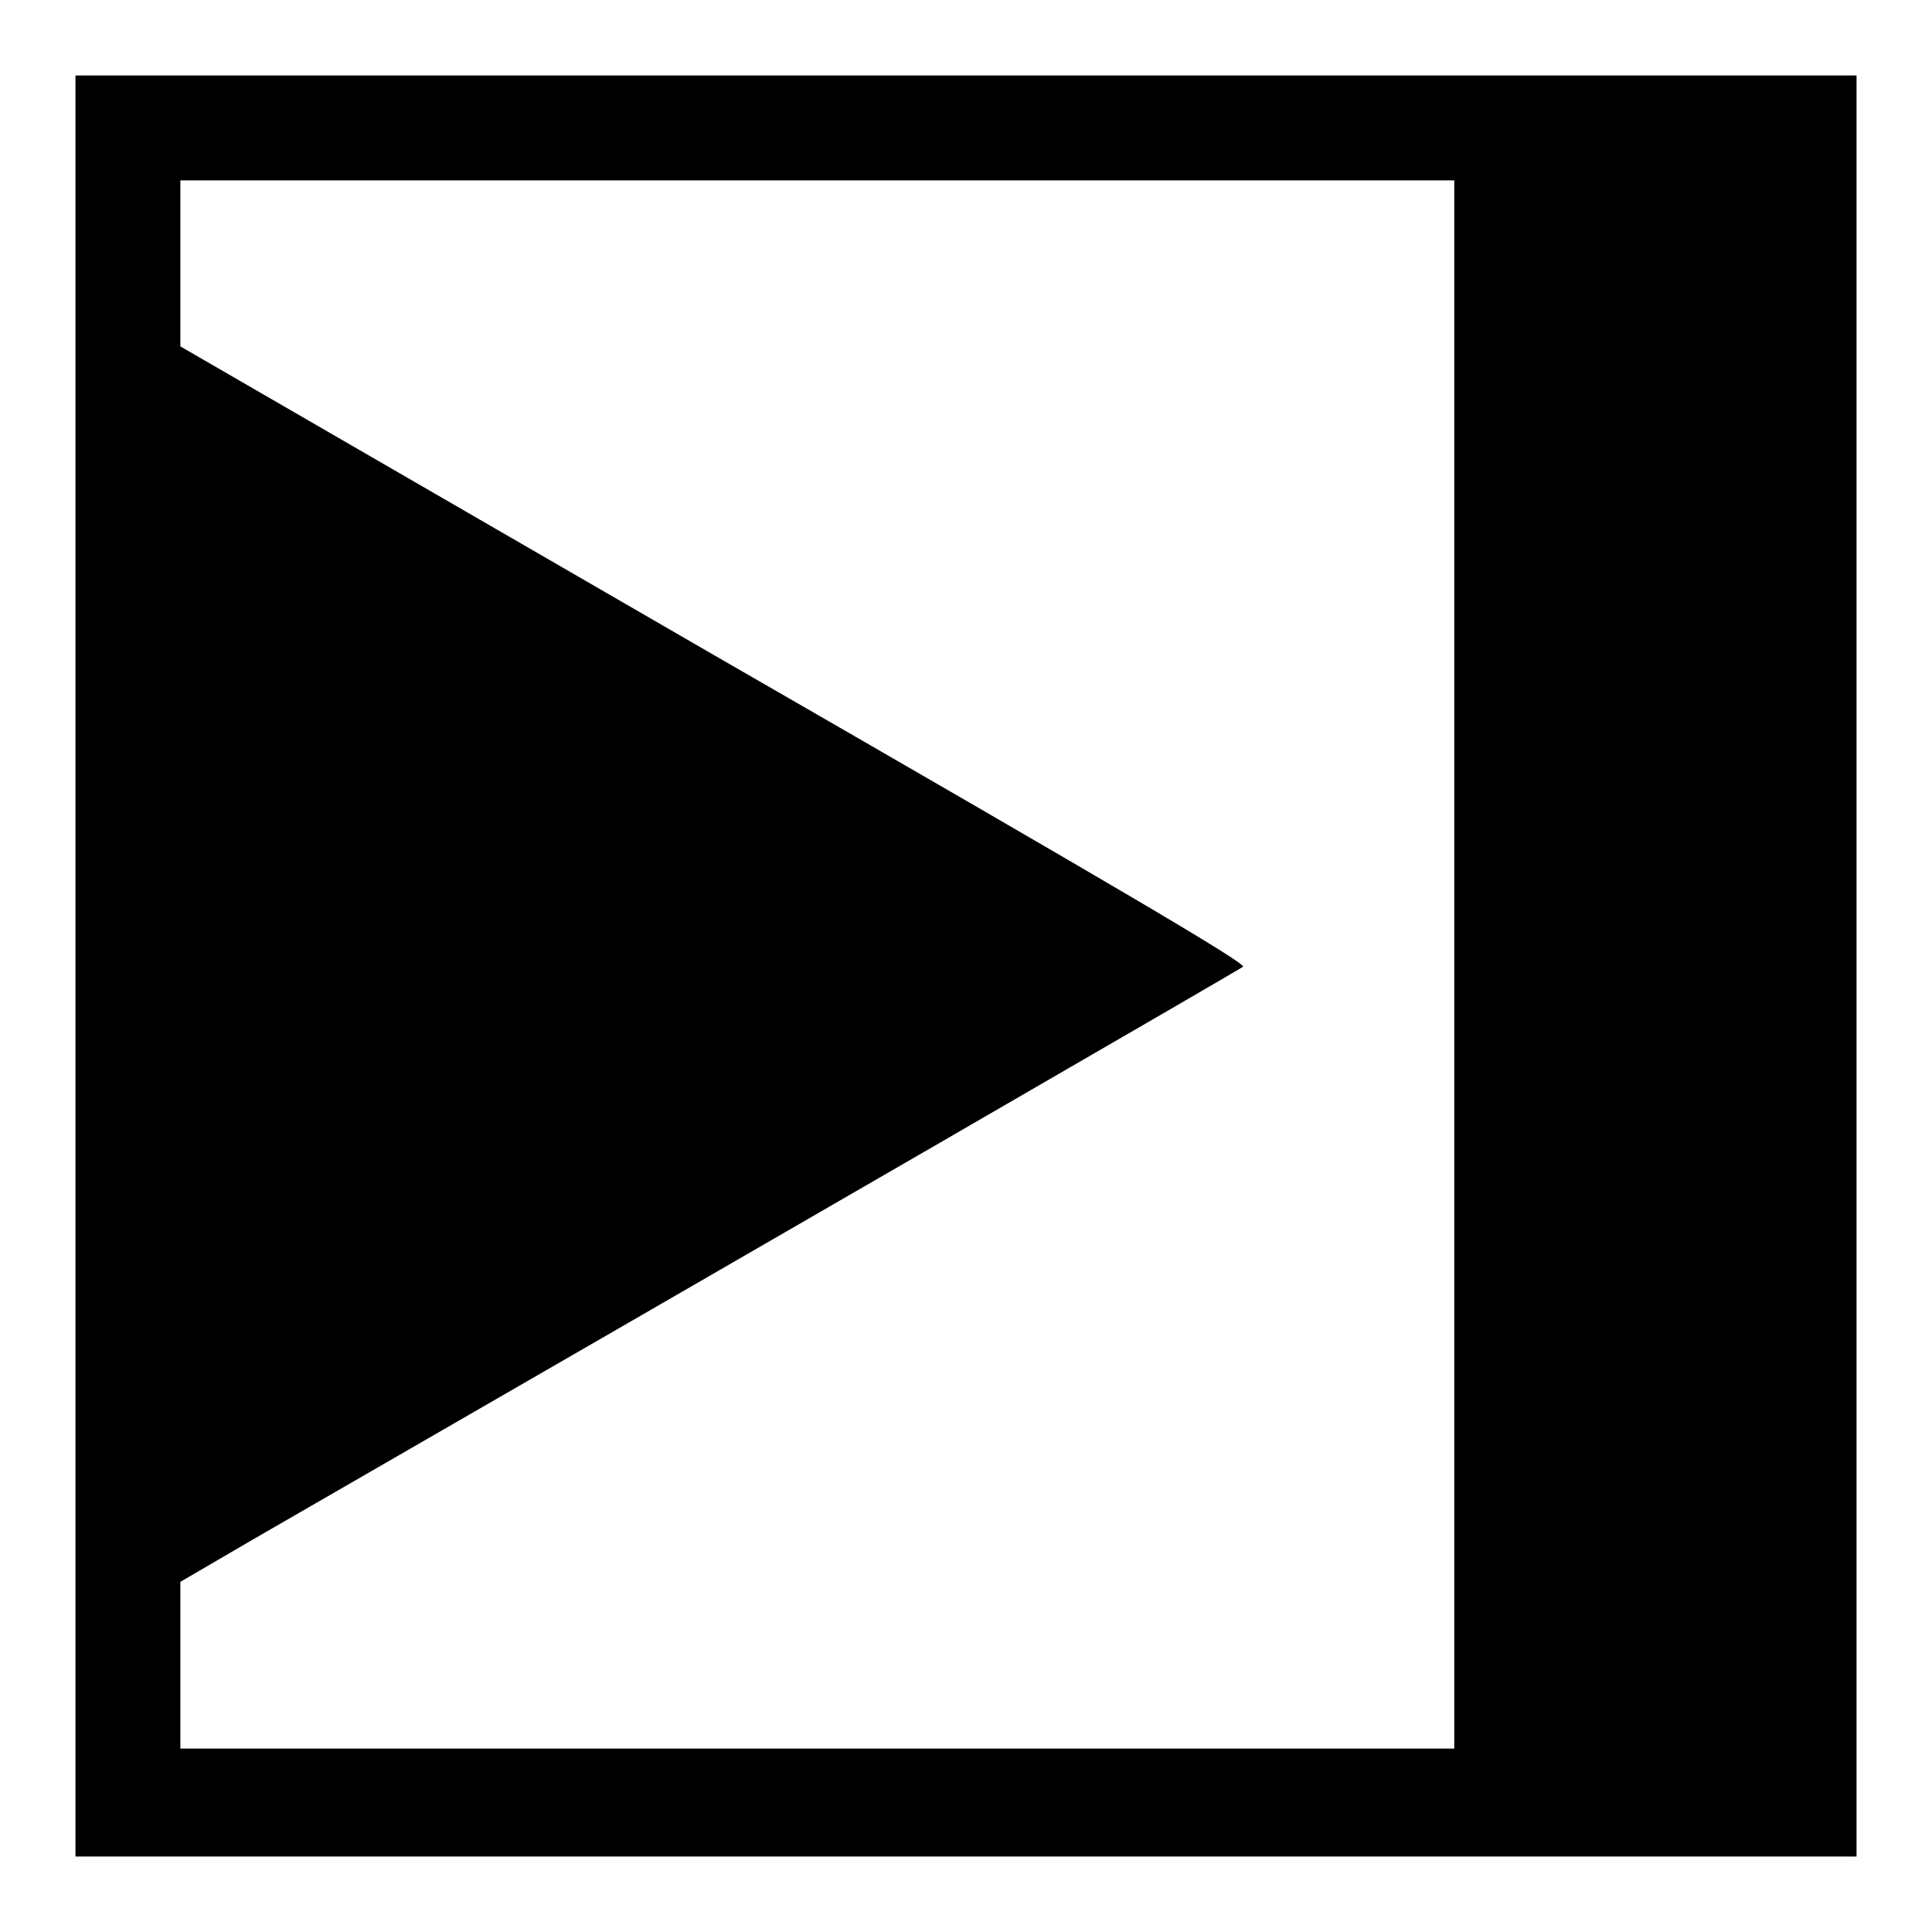 <?xml version="1.0" encoding="utf-8"?>
<!-- Svg Vector Icons : http://www.onlinewebfonts.com/icon -->
<!DOCTYPE svg PUBLIC "-//W3C//DTD SVG 1.1//EN" "http://www.w3.org/Graphics/SVG/1.1/DTD/svg11.dtd">
<svg version="1.1" xmlns="http://www.w3.org/2000/svg" xmlns:xlink="http://www.w3.org/1999/xlink" x="0px" y="0px" viewBox="0 0 256 256" enable-background="new 0 0 256 256" xml:space="preserve">
<g><g><g><path fill="#000000" d="M10,128v118h118h118V128V10H128H10V128z M192.7,127.8v103.9h-84.4H23.9v-11.1v-11l9.6-5.6c69.7-40.2,130.7-75.5,131.2-75.9c0.5-0.4-15.4-9.8-70.1-41.3L23.9,45.9v-11v-11h84.4h84.4L192.7,127.8L192.7,127.8z"/></g></g></g>
</svg>